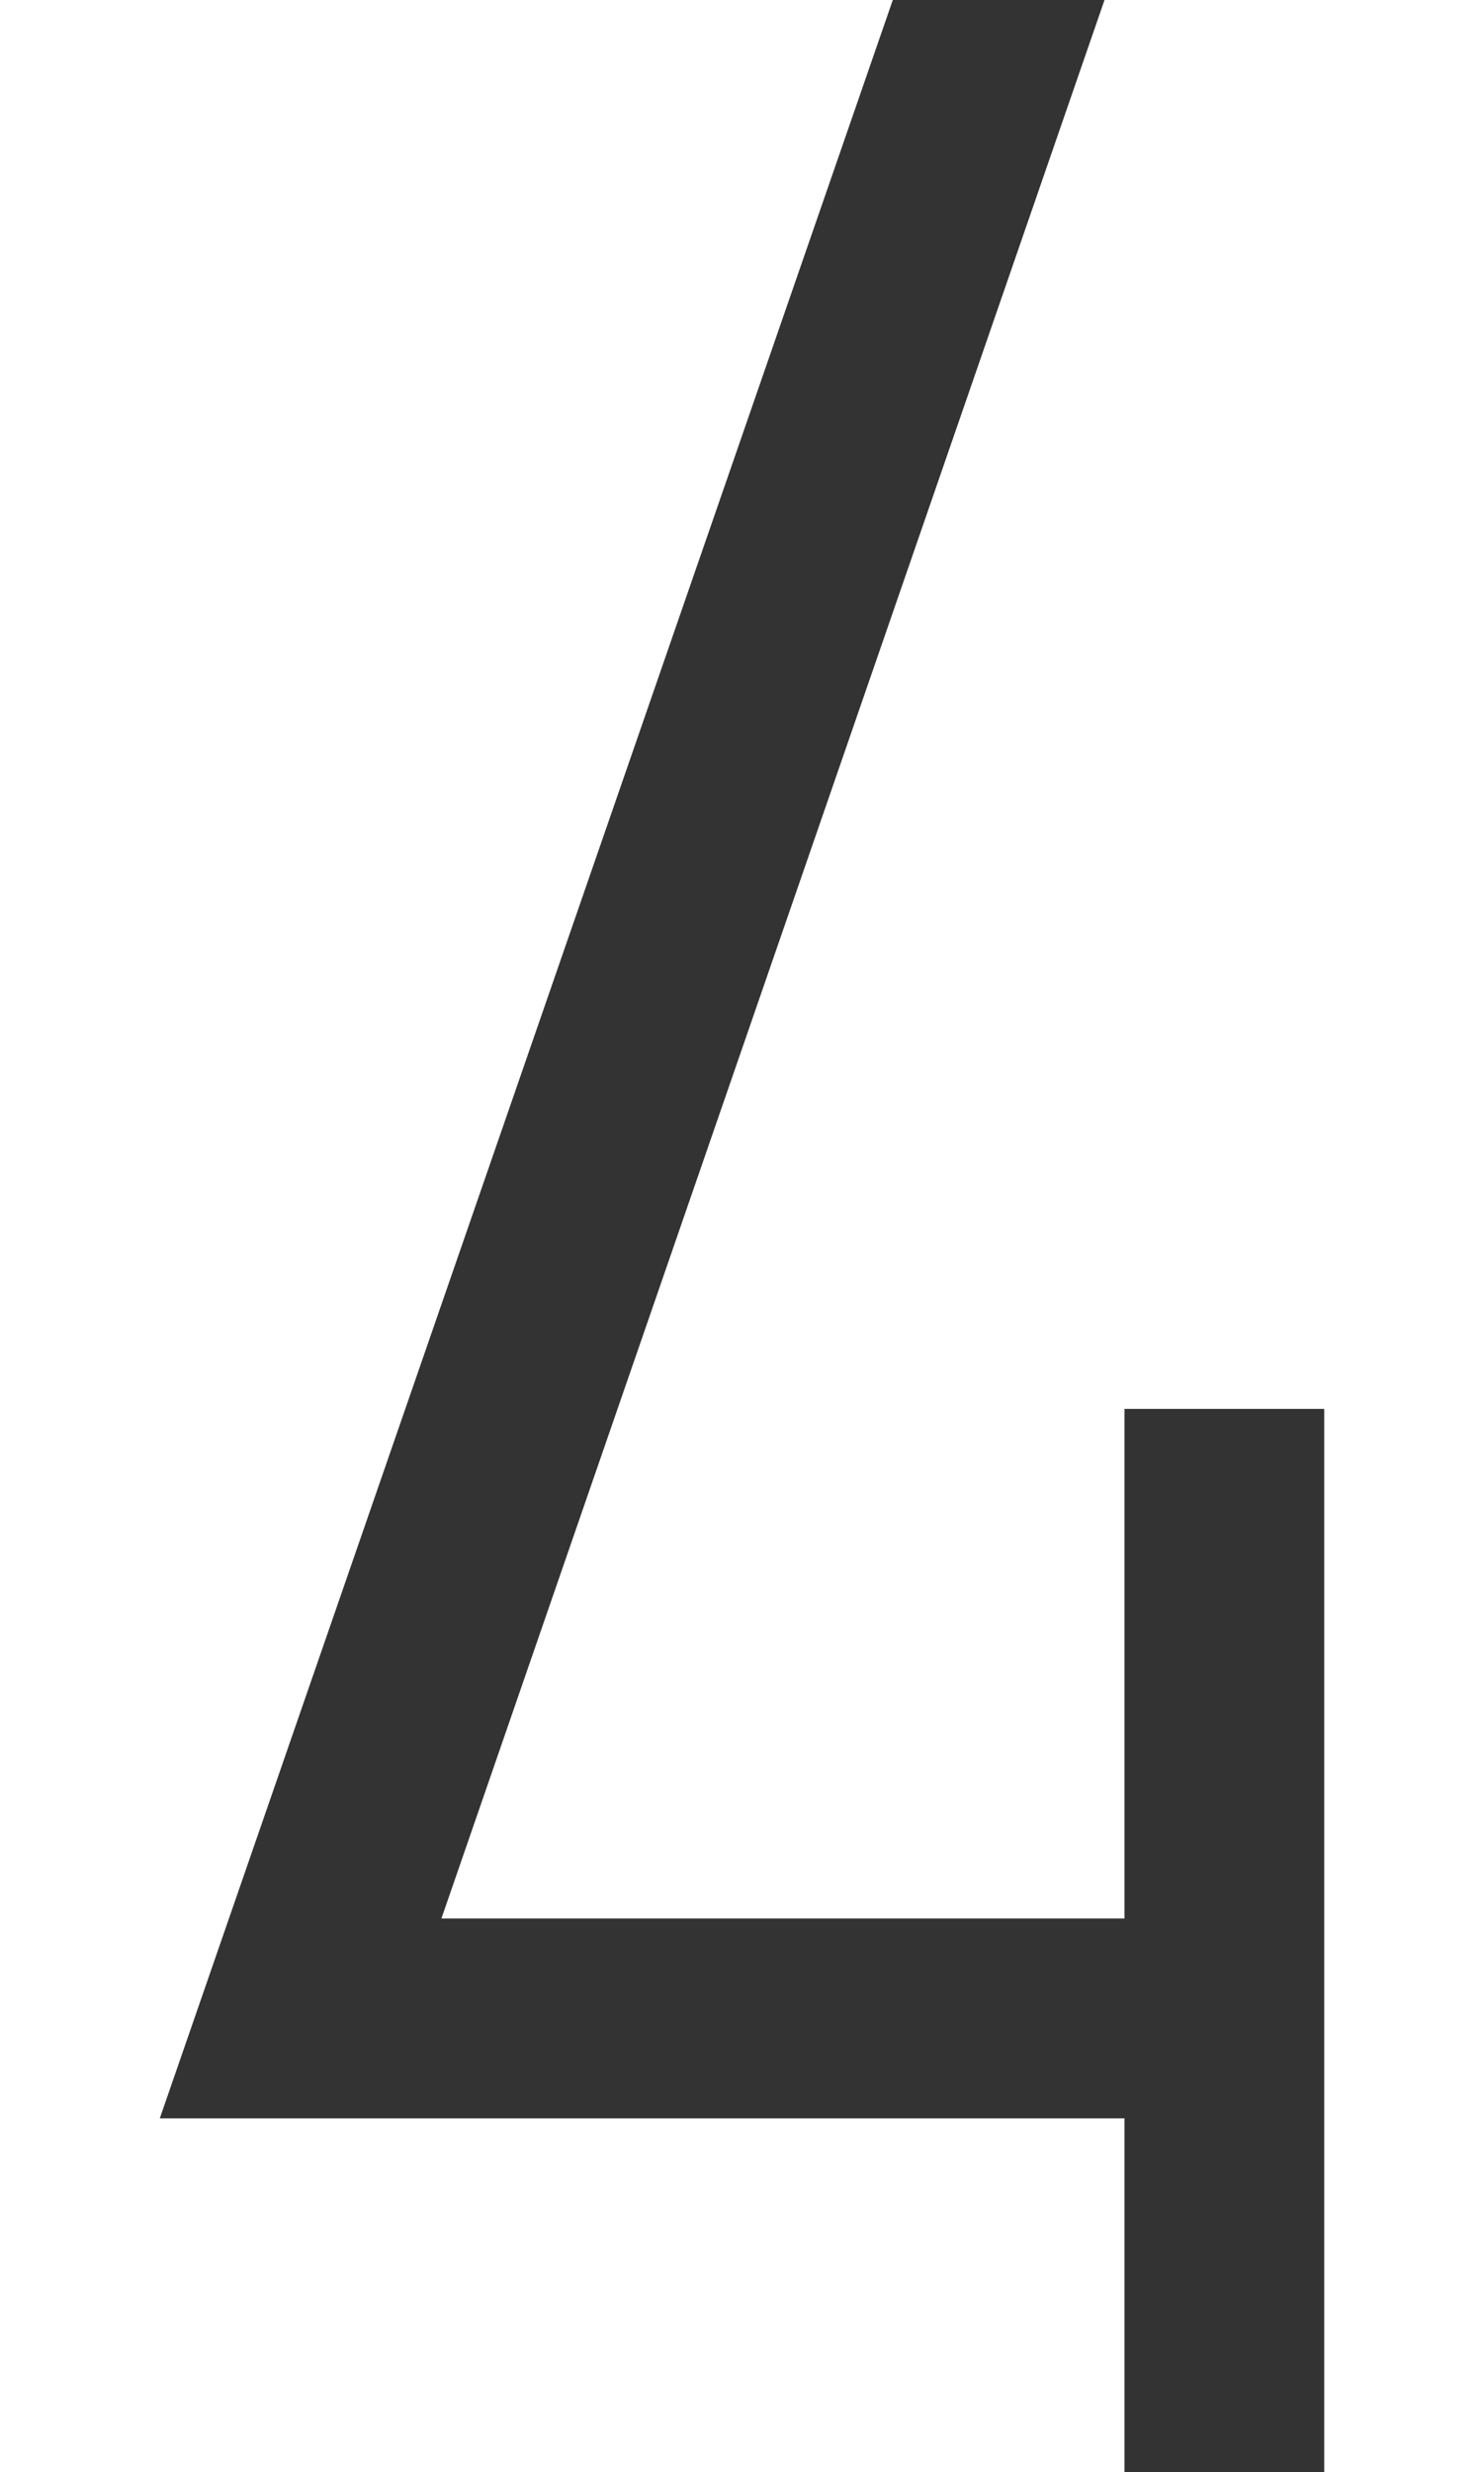<?xml version="1.0" encoding="utf-8"?>
<!-- Generator: Adobe Illustrator 23.0.1, SVG Export Plug-In . SVG Version: 6.00 Build 0)  -->
<svg version="1.1" id="numbersFonts" xmlns="http://www.w3.org/2000/svg" xmlns:xlink="http://www.w3.org/1999/xlink" x="0px"
	 y="0px" viewBox="0 0 74.3 123.7" enable-background="new 0 0 74.3 123.7" xml:space="preserve">
<path id="number4" fill="#333333" d="M22.1,96h34.2V70.5h10v53.3h-10V106H8L44.7,0h10.6L22.1,96z"/>
</svg>
